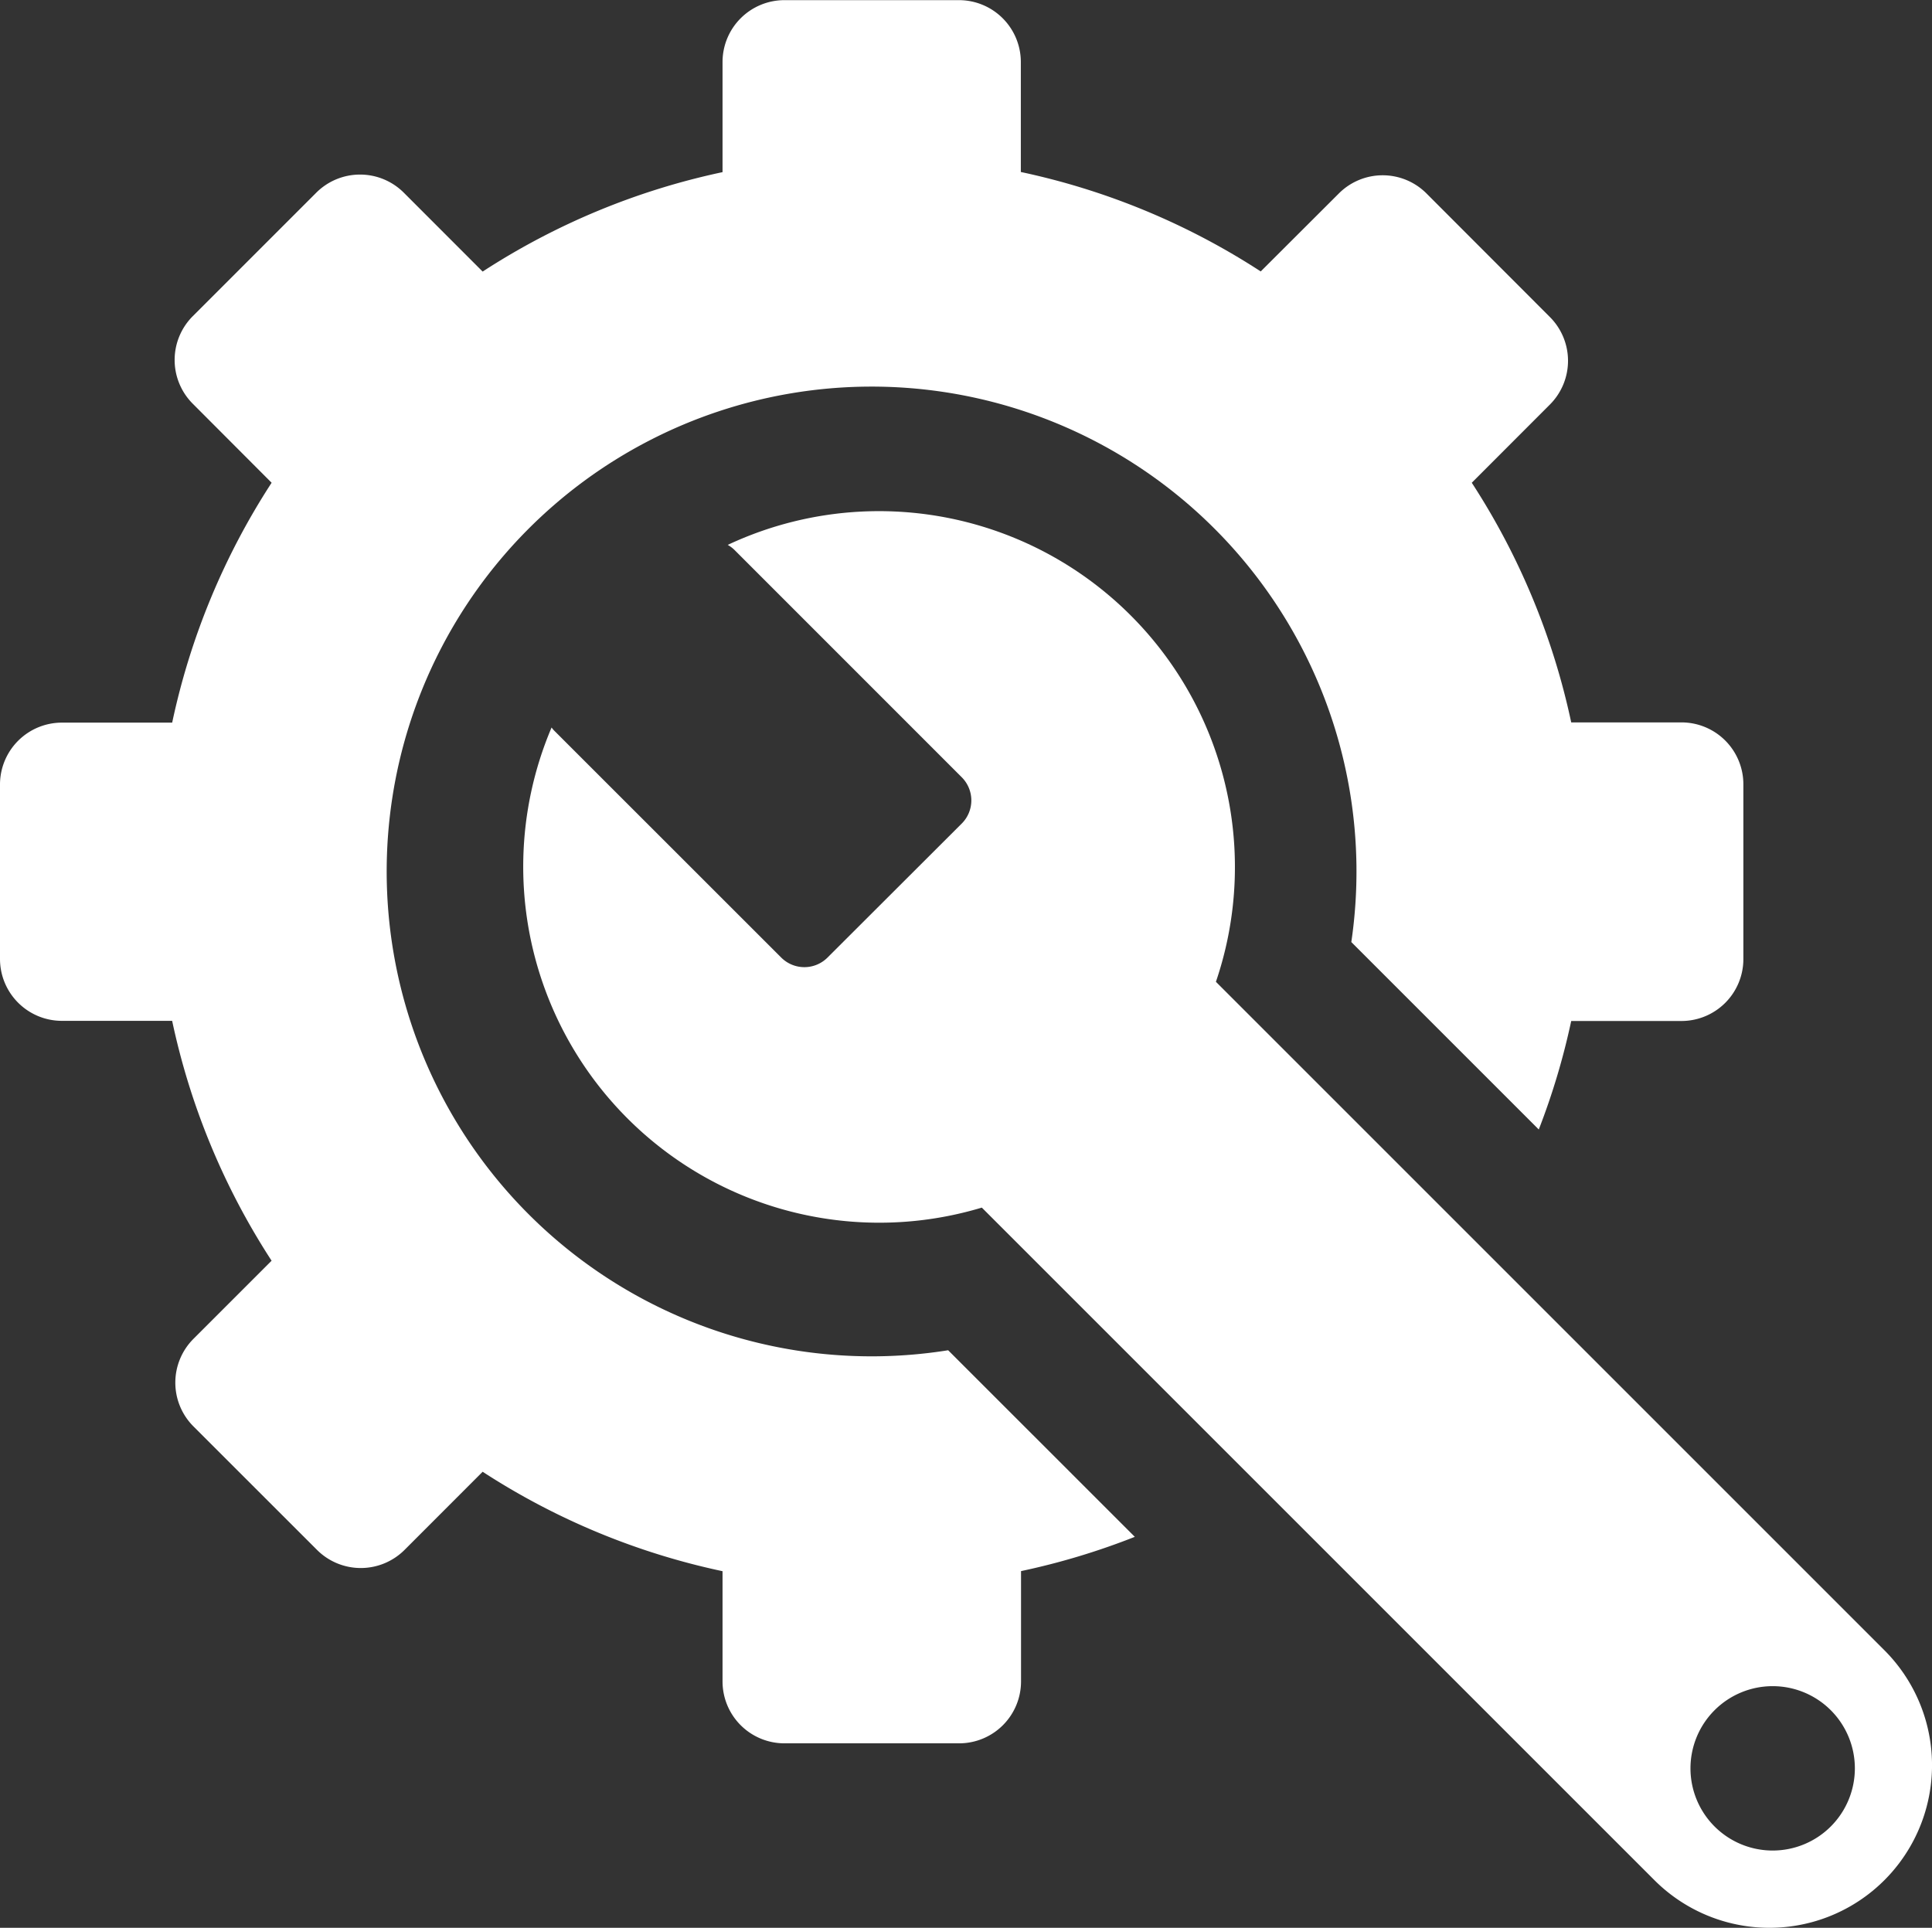 <svg xmlns="http://www.w3.org/2000/svg" width="67.65" height="67.508" viewBox="0 0 67.65 67.508">
  <rect x="0" y="0" width="67.65" height="67.508" fill="#333333" stroke="none"/>
  <g id="noun_maintenance_1988830" transform="translate(-5 -5.095)">
    <g id="Group_28" data-name="Group 28" transform="translate(5 5.095)">
      <path id="Path_13" data-name="Path 13" d="M77.034,68.795,53.627,45.388a12.463,12.463,0,0,0-17.094-15.3,1.136,1.136,0,0,1,.235.176l7.959,7.961a1.146,1.146,0,0,1,0,1.621l-4.7,4.693a1.146,1.146,0,0,1-1.621,0l-7.96-7.957a1.127,1.127,0,0,1-.081-.1A12.466,12.466,0,0,0,45.43,53.295L68.982,76.847a5.693,5.693,0,0,0,8.052,0h0A5.693,5.693,0,0,0,77.034,68.795Zm-3.916,7.014A2.878,2.878,0,1,1,76,72.931a2.878,2.878,0,0,1-2.877,2.878Z" transform="translate(-11.051 -11.007)" fill="#fff"/>
      <path id="Path_14" data-name="Path 14" d="M63.877,30.392h-3.86A24.893,24.893,0,0,0,56.535,22l2.735-2.738a2.168,2.168,0,0,0,0-3.066l-4.322-4.328a2.168,2.168,0,0,0-3.066,0L49.145,14.6a24.893,24.893,0,0,0-8.4-3.482V7.263A2.168,2.168,0,0,0,38.581,5.1H32.464A2.168,2.168,0,0,0,30.3,7.263v3.86a24.893,24.893,0,0,0-8.4,3.482L19.14,11.843a2.168,2.168,0,0,0-3.066,0l-4.324,4.324a2.168,2.168,0,0,0,0,3.066L14.511,22a24.892,24.892,0,0,0-3.482,8.4H7.168A2.168,2.168,0,0,0,5,32.559v6.116a2.168,2.168,0,0,0,2.168,2.168h3.86a24.894,24.894,0,0,0,3.482,8.4l-2.736,2.736a2.168,2.168,0,0,0,0,3.066L16.1,59.369a2.168,2.168,0,0,0,3.066,0L21.9,56.633a24.894,24.894,0,0,0,8.4,3.482v3.86a2.168,2.168,0,0,0,2.168,2.168h6.116a2.168,2.168,0,0,0,2.168-2.168V60.112a24.847,24.847,0,0,0,3.984-1.2L38.2,52.378A16.979,16.979,0,1,1,52.317,38.084l6.564,6.564a24.847,24.847,0,0,0,1.136-3.8h3.86a2.168,2.168,0,0,0,2.168-2.168V32.559A2.168,2.168,0,0,0,63.877,30.392Z" transform="translate(-5 -5.095)" fill="#fff"/>
    </g>
  </g>
</svg>
